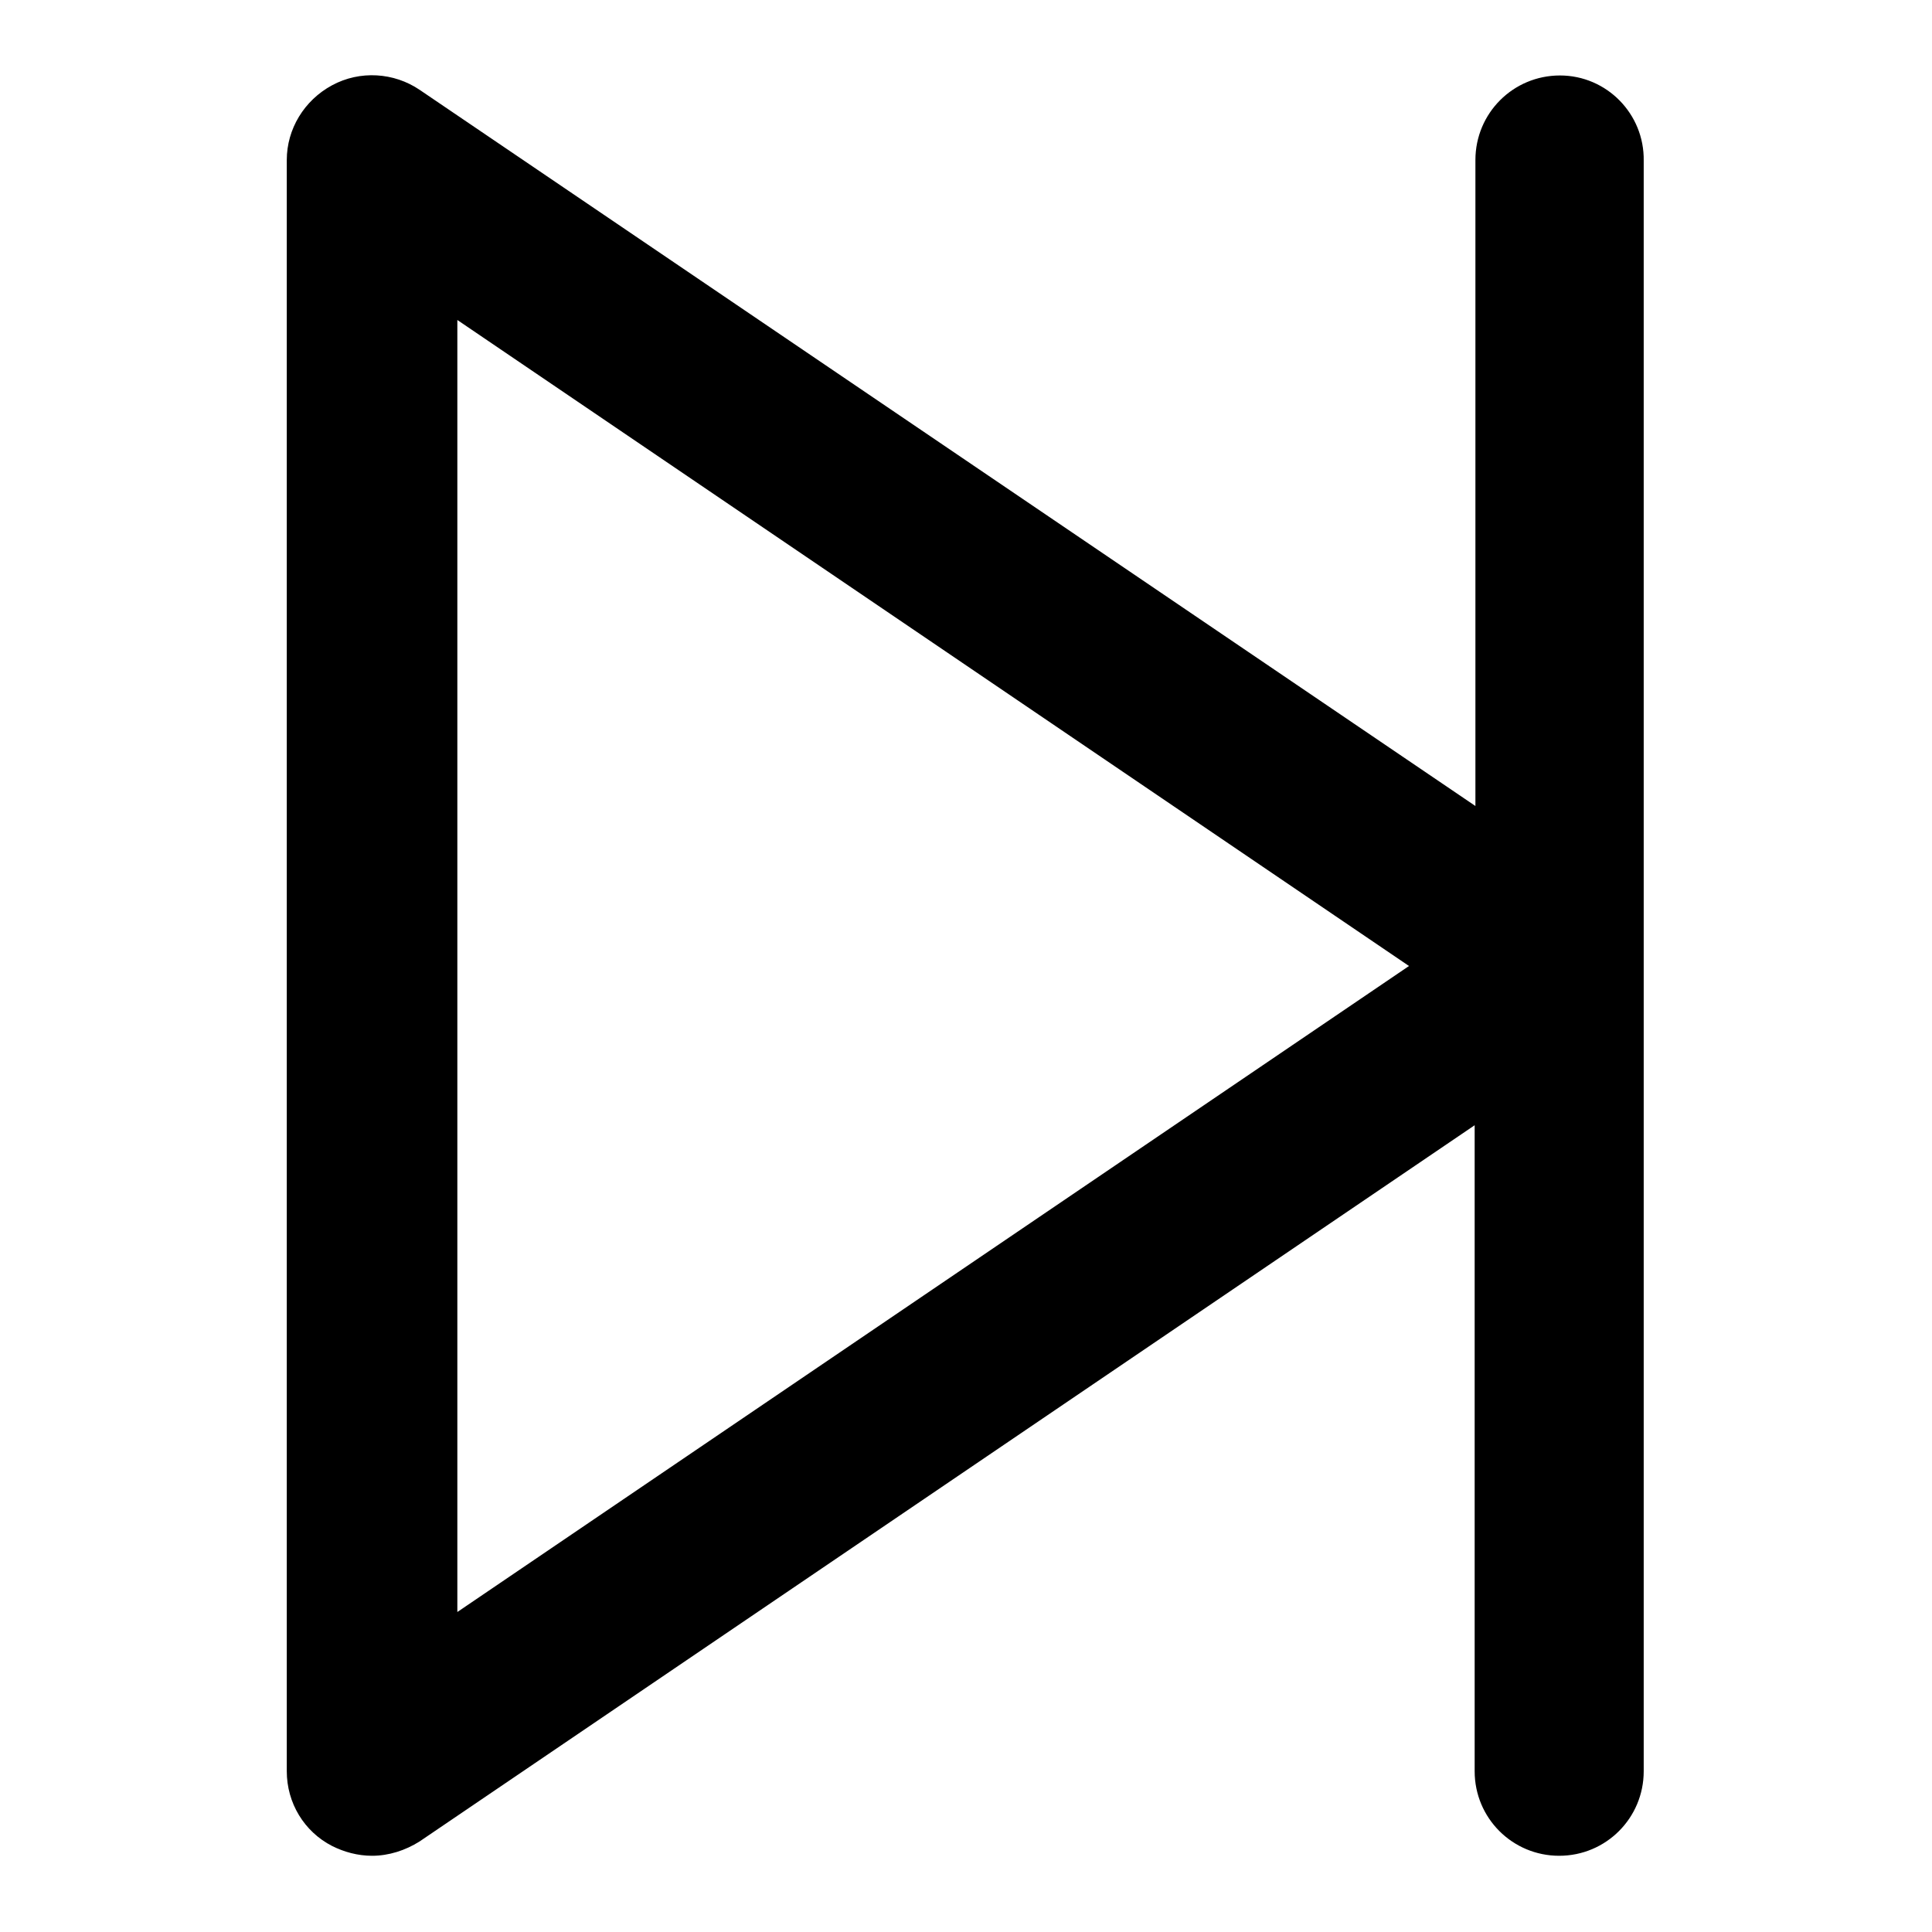 <?xml version="1.0" encoding="utf-8"?>
<!-- Svg Vector Icons : http://www.onlinewebfonts.com/icon -->
<!DOCTYPE svg PUBLIC "-//W3C//DTD SVG 1.1//EN" "http://www.w3.org/Graphics/SVG/1.1/DTD/svg11.dtd">
<svg version="1.1" xmlns="http://www.w3.org/2000/svg" xmlns:xlink="http://www.w3.org/1999/xlink" x="0px" y="0px" viewBox="0 0 256 256" enable-background="new 0 0 256 256" xml:space="preserve">
<g> <path fill="#000000" d="M206.7,10c-6.2,0-11.2,5-11.2,11.2l0,0v85.6L55.6,11.9c-3.4-2.3-7.9-2.6-11.6-0.6c-3.7,2-6,5.8-6,9.9v213.5 c0,4.2,2.3,8,6,9.9c1.6,0.8,3.4,1.3,5.3,1.3c2.2,0,4.4-0.7,6.3-1.9l139.8-94.9v85.6c0,6.2,5,11.2,11.2,11.2c6.2,0,11.2-5,11.2-11.2 V21.3C217.9,15.1,212.9,10,206.7,10L206.7,10z M60.6,213.6V42.4L186.7,128L60.6,213.6z"/></g>
</svg>